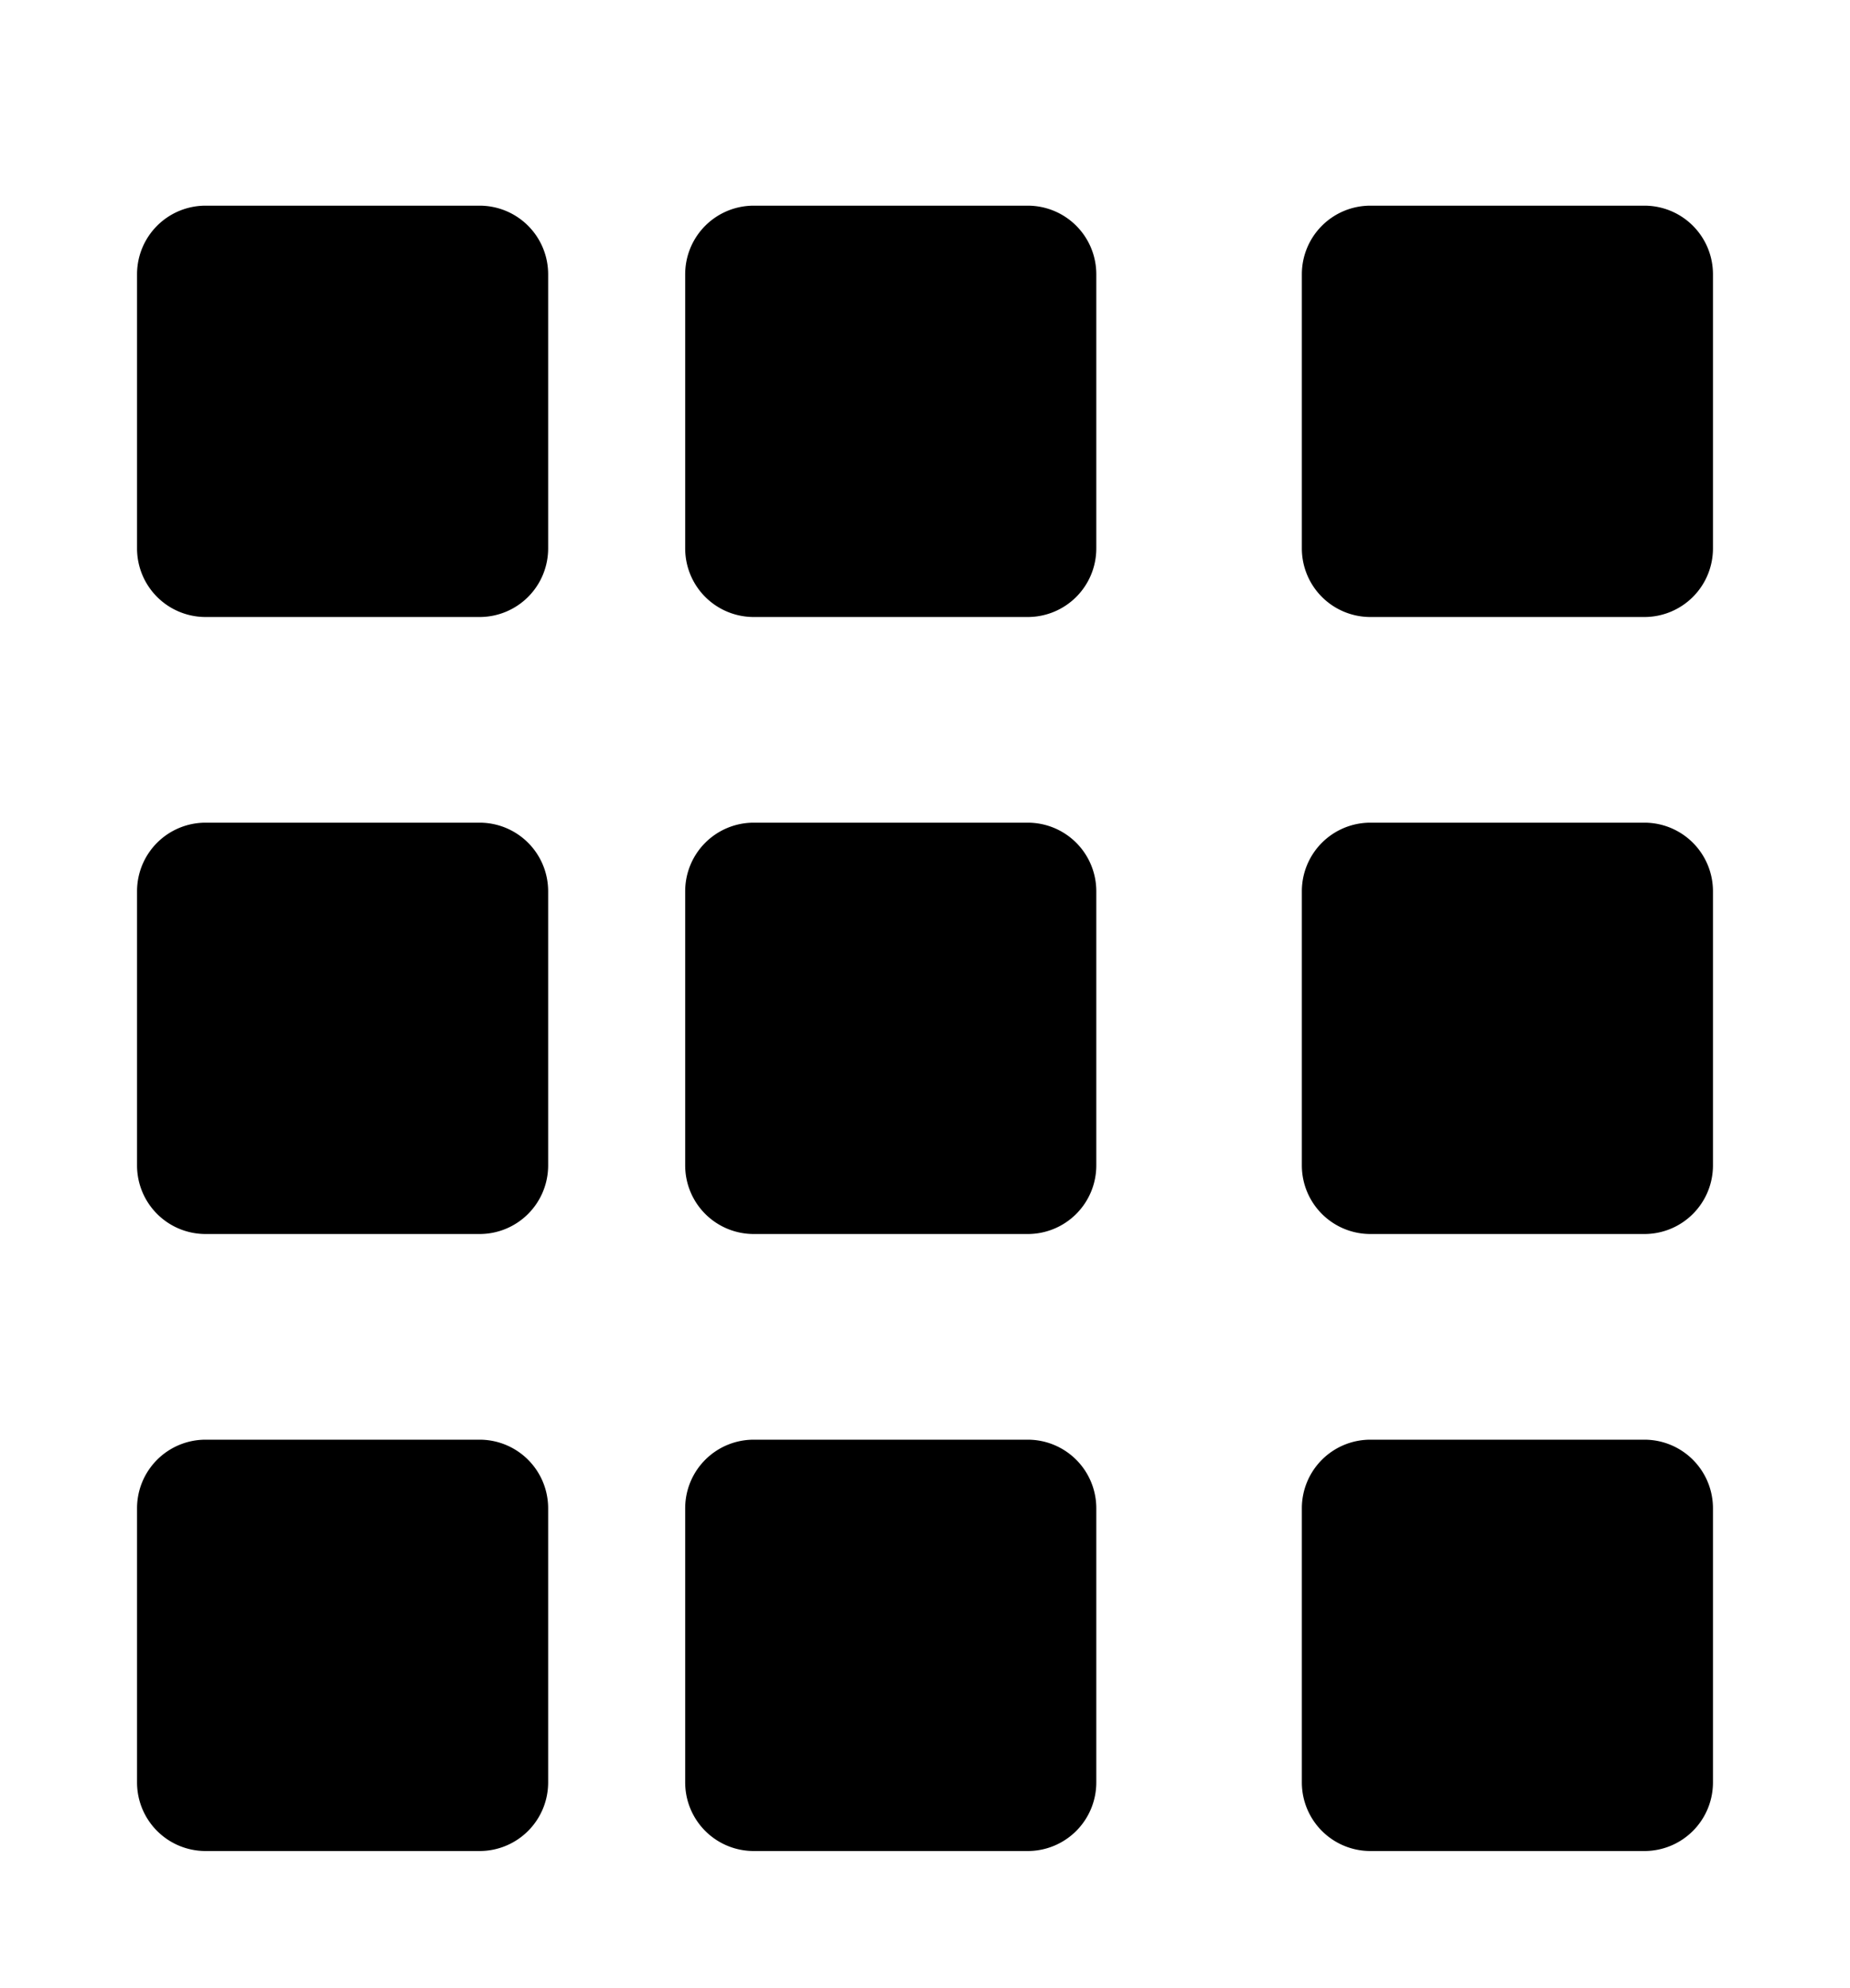 <svg xmlns="http://www.w3.org/2000/svg" xmlns:xlink="http://www.w3.org/1999/xlink" width="27" height="29" viewBox="0 0 27 29">
  <defs>
    <clipPath id="clip-_3">
      <rect width="27" height="29"/>
    </clipPath>
  </defs>
  <g id="_3" data-name="3" clip-path="url(#clip-_3)">
    <g id="menu" transform="translate(2 3)">
      <path id="Path_8185" data-name="Path 8185" d="M5,0H1A1,1,0,0,0,0,1V5A1,1,0,0,0,1,6H5A1,1,0,0,0,6,5V1A1,1,0,0,0,5,0Z"/>
      <path id="Path_8186" data-name="Path 8186" d="M5,9H1a1,1,0,0,0-1,1v4a1,1,0,0,0,1,1H5a1,1,0,0,0,1-1V10A1,1,0,0,0,5,9Z"/>
      <path id="Path_8187" data-name="Path 8187" d="M5,18H1a1,1,0,0,0-1,1v4a1,1,0,0,0,1,1H5a1,1,0,0,0,1-1V19A1,1,0,0,0,5,18Z"/>
      <path id="Path_8188" data-name="Path 8188" d="M14,0H10A1,1,0,0,0,9,1V5a1,1,0,0,0,1,1h4a1,1,0,0,0,1-1V1A1,1,0,0,0,14,0Z" transform="translate(-1)"/>
      <path id="Path_8189" data-name="Path 8189" d="M14,9H10a1,1,0,0,0-1,1v4a1,1,0,0,0,1,1h4a1,1,0,0,0,1-1V10A1,1,0,0,0,14,9Z" transform="translate(-1)"/>
      <path id="Path_8190" data-name="Path 8190" d="M14,18H10a1,1,0,0,0-1,1v4a1,1,0,0,0,1,1h4a1,1,0,0,0,1-1V19A1,1,0,0,0,14,18Z" transform="translate(-1)"/>
      <path id="Path_8191" data-name="Path 8191" d="M23,0H19a1,1,0,0,0-1,1V5a1,1,0,0,0,1,1h4a1,1,0,0,0,1-1V1A1,1,0,0,0,23,0Z" transform="translate(-1)"/>
      <path id="Path_8192" data-name="Path 8192" d="M23,9H19a1,1,0,0,0-1,1v4a1,1,0,0,0,1,1h4a1,1,0,0,0,1-1V10A1,1,0,0,0,23,9Z" transform="translate(-1)"/>
      <path id="Path_8193" data-name="Path 8193" d="M23,18H19a1,1,0,0,0-1,1v4a1,1,0,0,0,1,1h4a1,1,0,0,0,1-1V19A1,1,0,0,0,23,18Z" transform="translate(-1)"/>
    </g>
  </g>
</svg>
